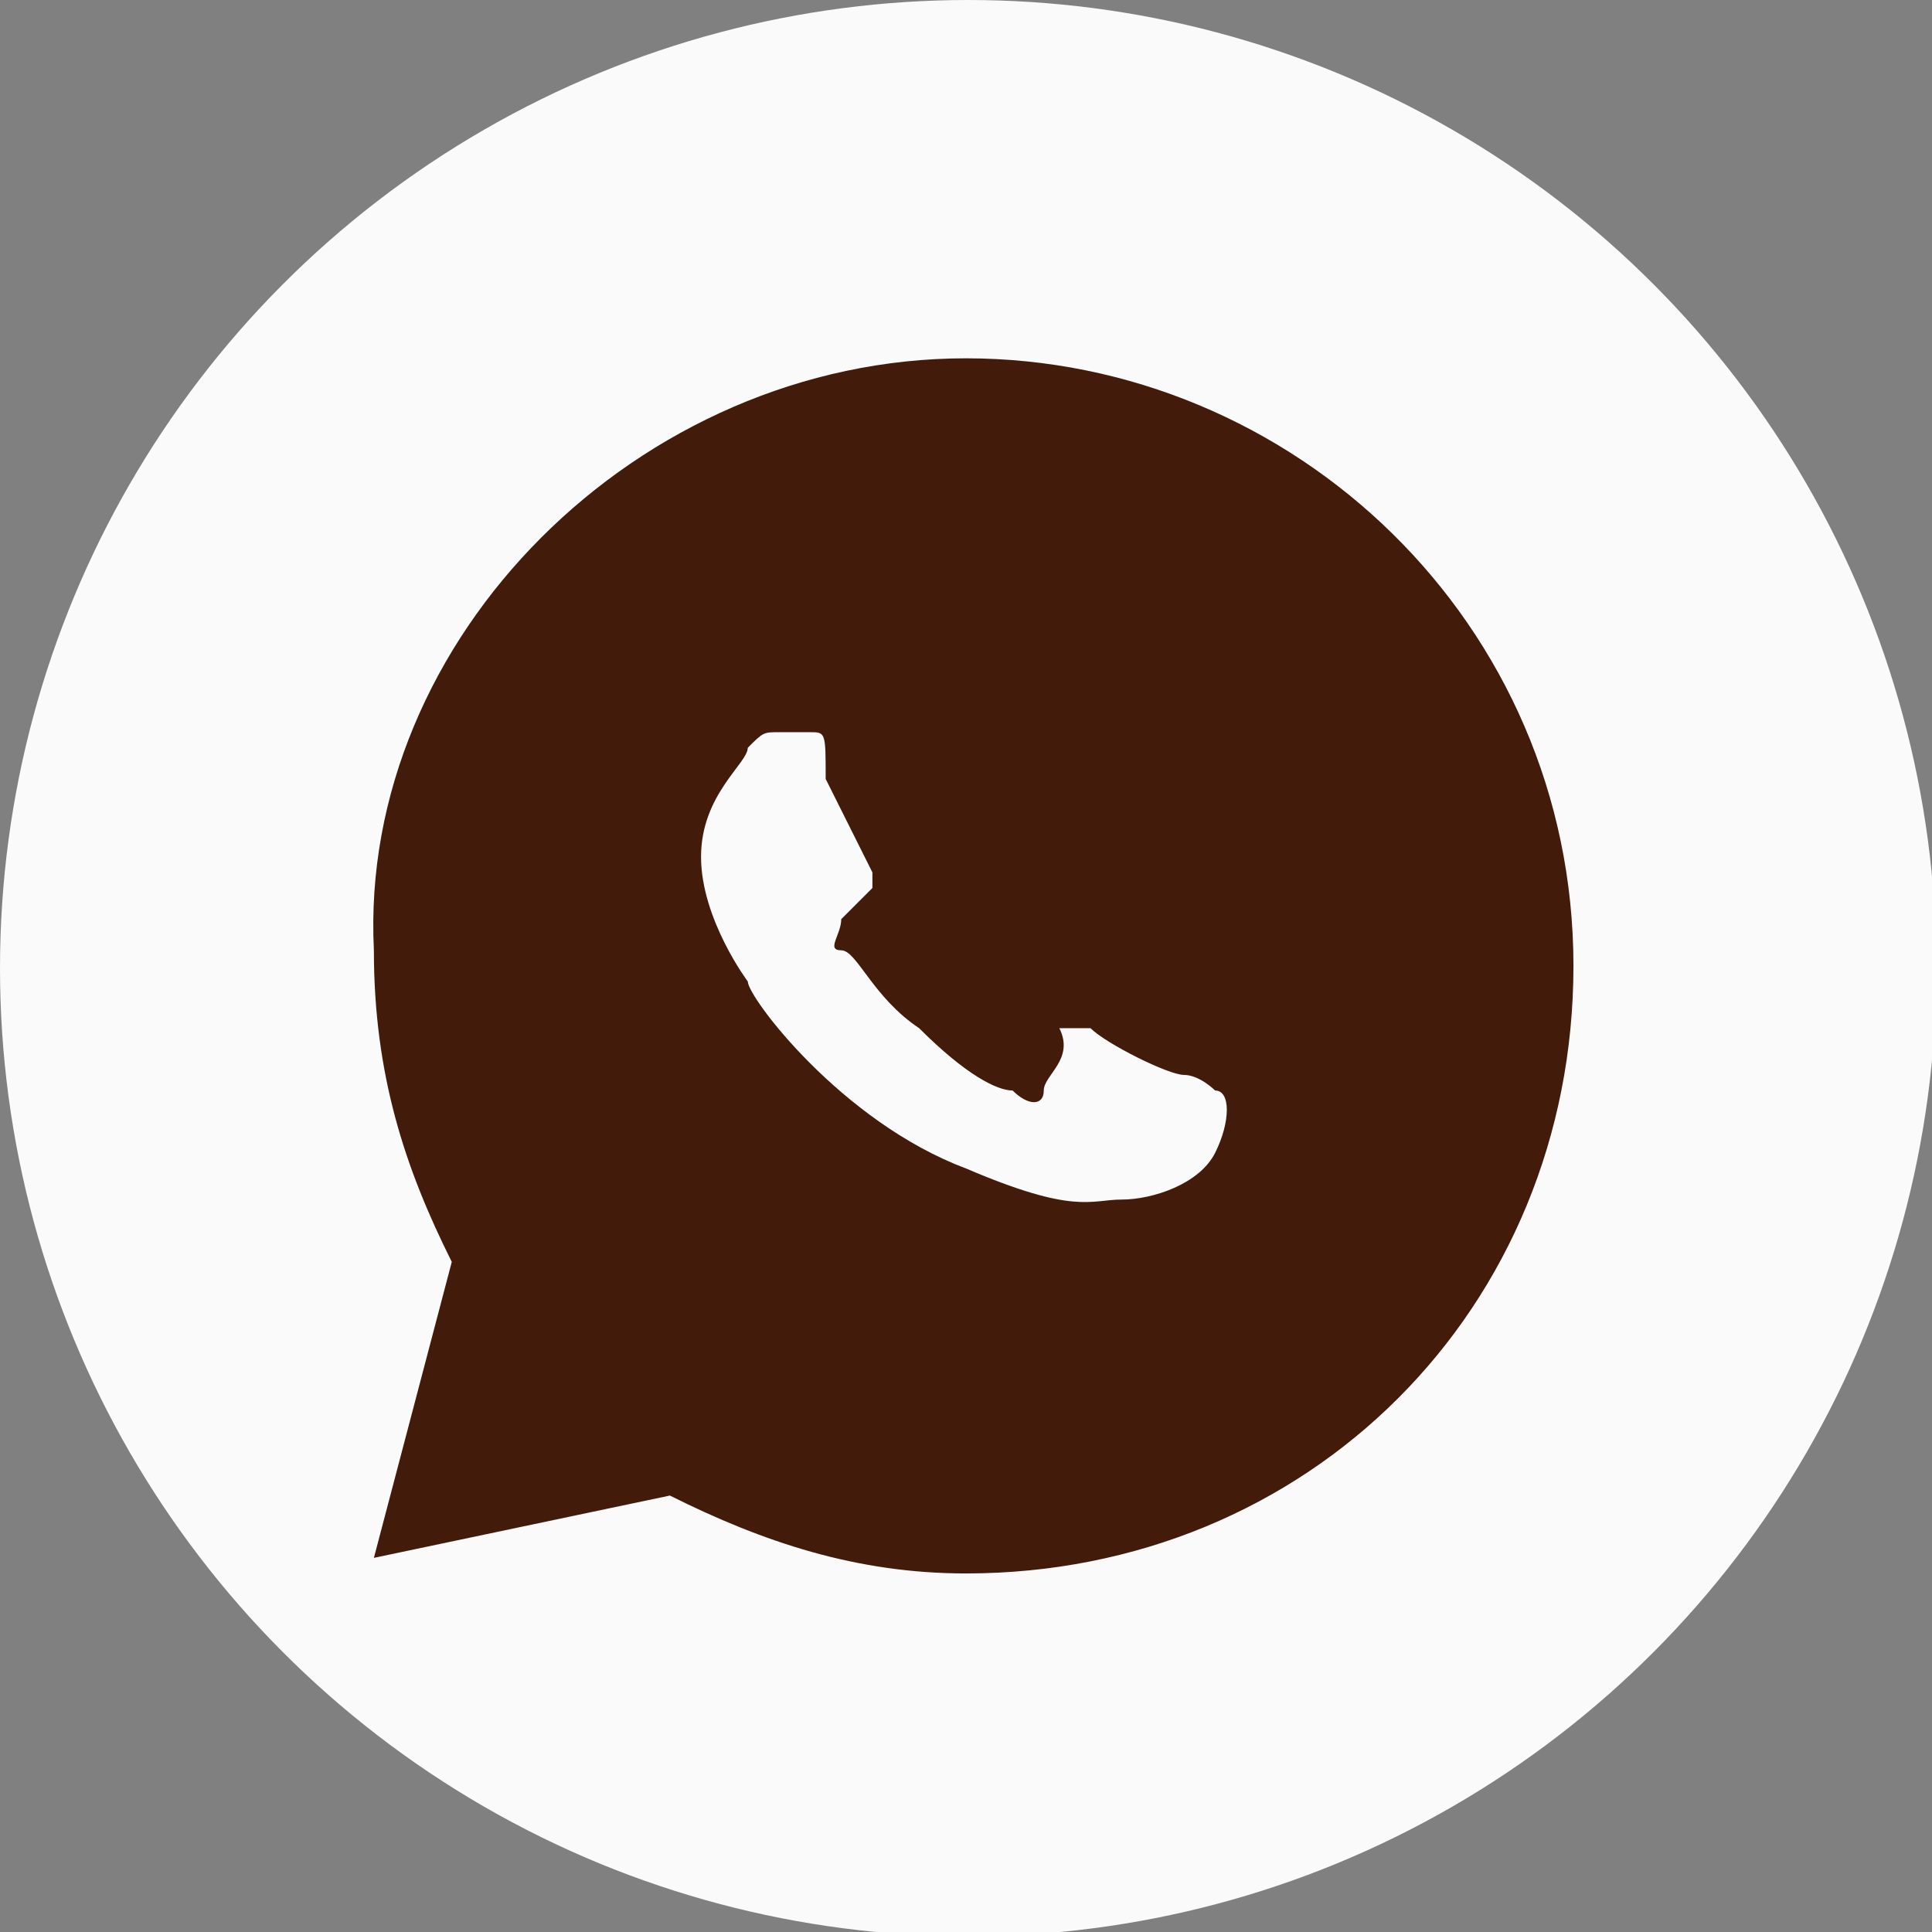 <?xml version="1.0" encoding="UTF-8"?> <!-- Generator: Adobe Illustrator 25.4.1, SVG Export Plug-In . SVG Version: 6.00 Build 0) --> <svg xmlns="http://www.w3.org/2000/svg" xmlns:xlink="http://www.w3.org/1999/xlink" id="Слой_1" x="0px" y="0px" viewBox="0 0 44.1 44.1" style="enable-background:new 0 0 44.1 44.1;" xml:space="preserve"><rect x="0" y="0" width="44.1" height="44.1" fill="#808080" stroke="none"/> <style type="text/css"> .st0{fill:#FAFAFA;} .st1{fill:#431B0B;} </style> <g> <circle class="st0" cx="22.1" cy="22.1" r="22.1"></circle> <g> <g transform="scale(3.556,3.556)"> <path class="st1" d="M6.2,2.3c2.1,0,3.9,1.7,3.9,3.9s-1.7,3.9-3.9,3.9c-0.7,0-1.3-0.2-1.9-0.5L2.4,10l0.5-1.9 c-0.3-0.6-0.5-1.2-0.5-2C2.3,4.1,4.1,2.3,6.2,2.3z M7.8,7.4C7.9,7.2,7.9,7,7.8,7c0,0-0.1-0.1-0.2-0.1c-0.1,0-0.5-0.2-0.6-0.3 c-0.1,0-0.1,0-0.2,0C6.9,6.8,6.7,6.9,6.7,7c0,0.1-0.1,0.1-0.2,0C6.4,7,6.2,6.9,5.9,6.6C5.6,6.4,5.5,6.1,5.4,6.1s0-0.1,0-0.2 c0,0,0.1-0.1,0.1-0.1c0,0,0.1-0.1,0.1-0.1c0-0.1,0-0.1,0-0.1c0,0-0.2-0.4-0.3-0.6C5.3,4.7,5.3,4.7,5.2,4.7c0,0-0.1,0-0.2,0 c-0.1,0-0.1,0-0.2,0.1C4.8,4.9,4.5,5.1,4.5,5.5c0,0.4,0.3,0.8,0.3,0.8c0,0.1,0.6,0.9,1.4,1.2c0.7,0.3,0.8,0.2,1,0.2 C7.4,7.7,7.7,7.6,7.8,7.4z"></path> </g> </g> </g> </svg> 